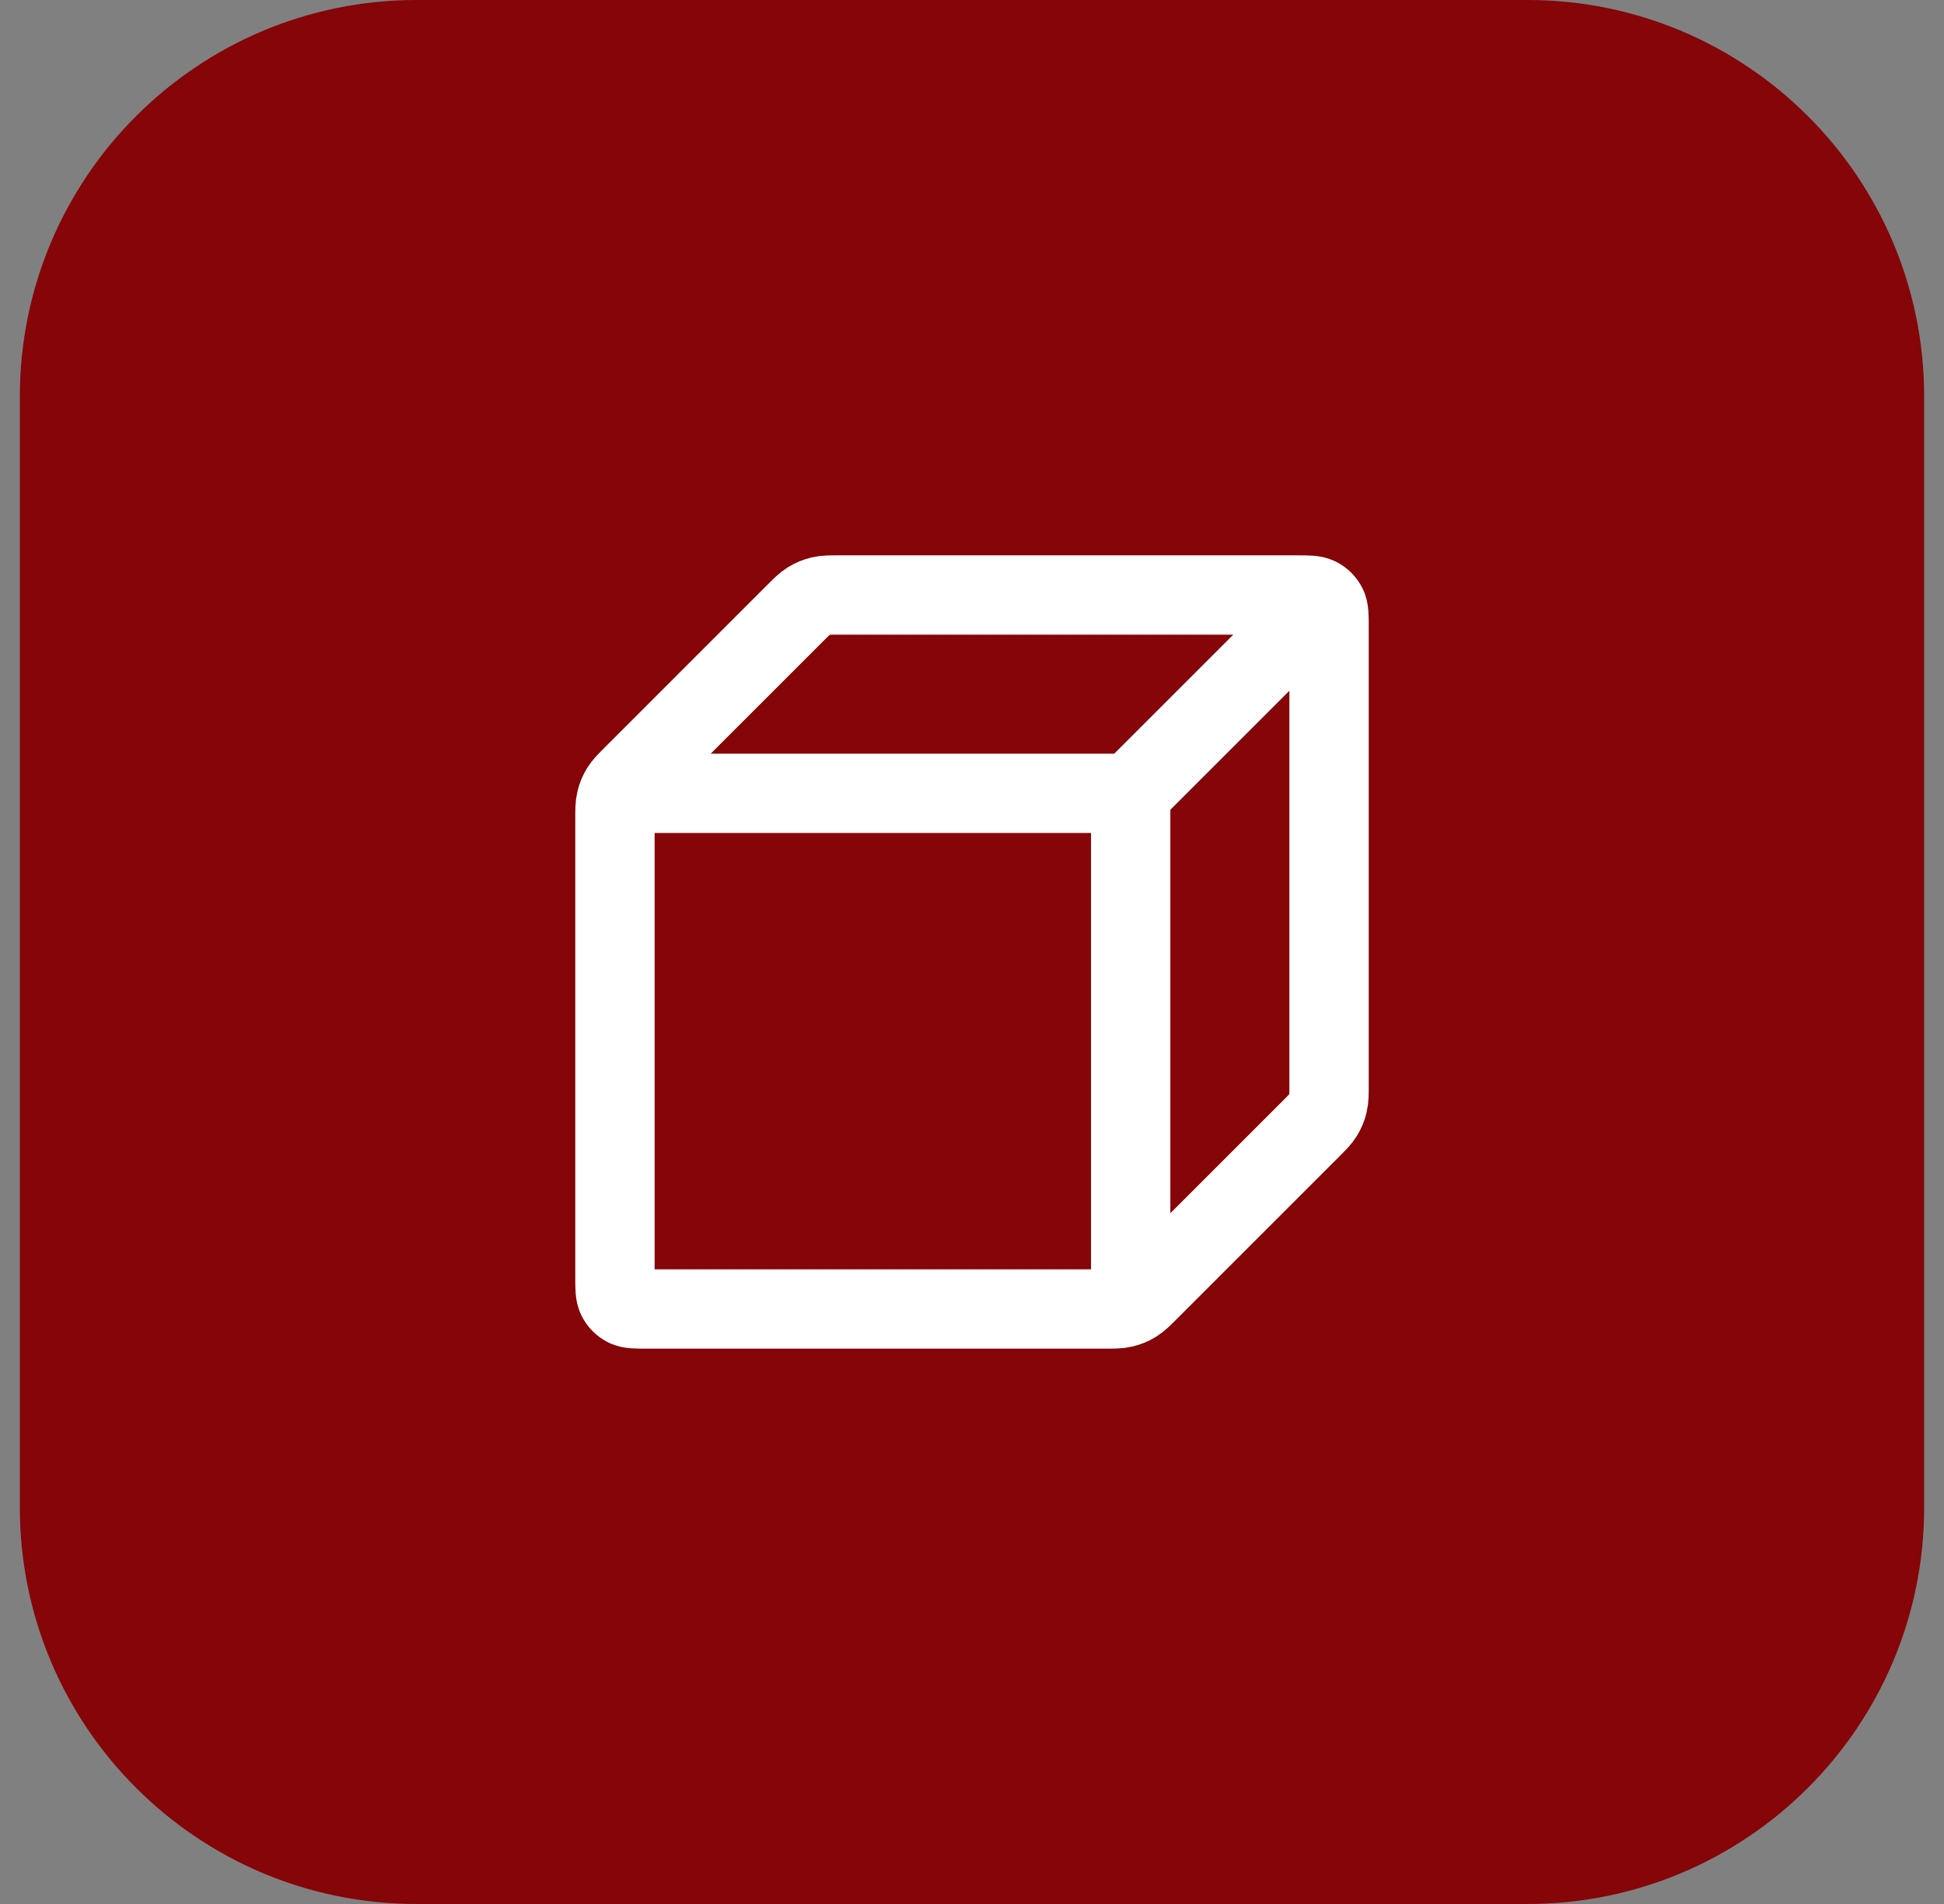 <svg width="49" height="48" viewBox="0 0 49 48" fill="none" xmlns="http://www.w3.org/2000/svg">
<rect x="0" y="0" width="49" height="48" fill="#808080" stroke="none"/>
<path d="M0.5 10C0.5 4.477 4.977 0 10.5 0H38.5C44.023 0 48.5 4.477 48.5 10V38C48.5 43.523 44.023 48 38.5 48H10.5C4.977 48 0.5 43.523 0.5 38V10Z" fill="#850508"/>
<path d="M16 20H28.5M28.5 20V32.5M28.5 20L33 15.5M33.5 27.337V15.8C33.5 15.52 33.5 15.38 33.446 15.273C33.398 15.179 33.321 15.102 33.227 15.055C33.12 15 32.98 15 32.7 15H21.163C20.918 15 20.796 15 20.681 15.028C20.579 15.052 20.481 15.092 20.392 15.147C20.291 15.209 20.204 15.296 20.031 15.469L15.969 19.531C15.796 19.704 15.709 19.791 15.647 19.892C15.592 19.981 15.552 20.079 15.528 20.181C15.5 20.296 15.5 20.418 15.5 20.663V32.2C15.5 32.48 15.5 32.62 15.555 32.727C15.602 32.821 15.679 32.898 15.773 32.946C15.88 33 16.02 33 16.3 33H27.837C28.082 33 28.204 33 28.319 32.972C28.421 32.948 28.519 32.907 28.608 32.853C28.709 32.791 28.796 32.704 28.969 32.531L33.031 28.469C33.204 28.296 33.291 28.209 33.353 28.108C33.407 28.019 33.448 27.921 33.472 27.819C33.5 27.704 33.5 27.582 33.5 27.337Z" stroke="white" stroke-width="2" stroke-linecap="round" stroke-linejoin="round"/>
</svg>
